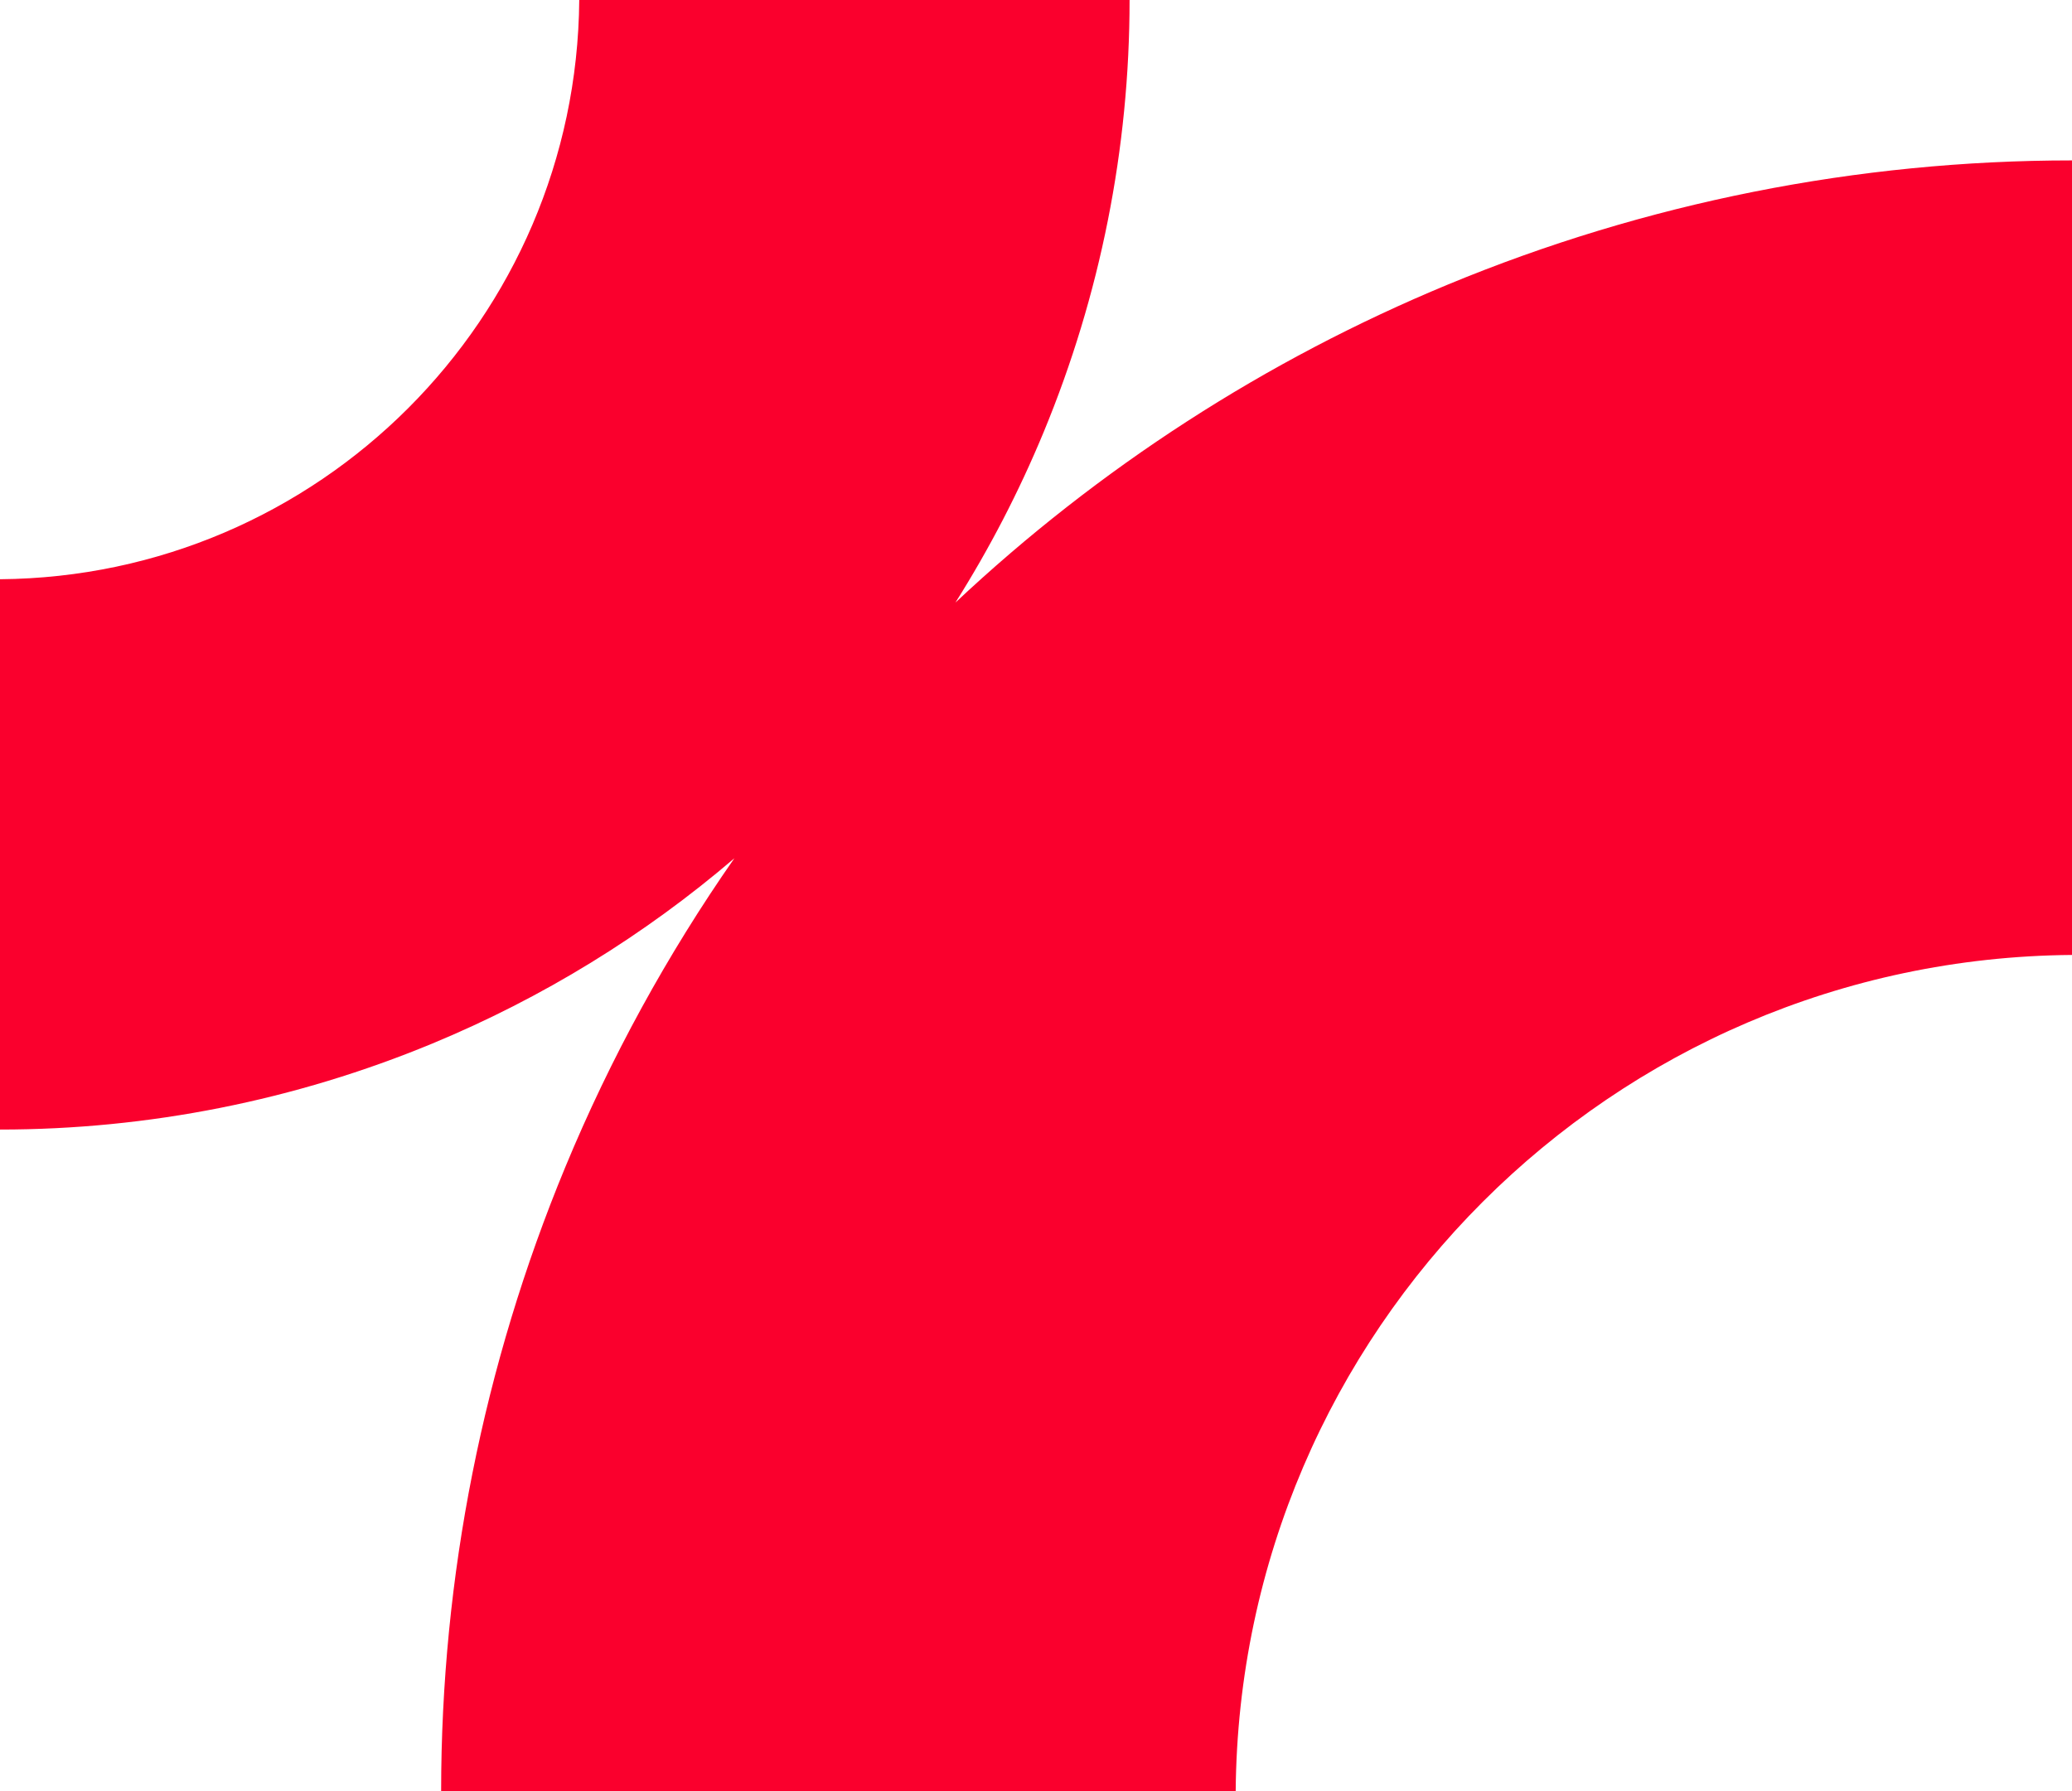<?xml version="1.0" encoding="UTF-8"?> <svg xmlns="http://www.w3.org/2000/svg" width="310" height="268" viewBox="0 0 310 268" fill="none"><path d="M169 0H86.664C86.278 47.69 47.69 86.278 0 86.664V169C22.193 169 44.169 164.629 64.673 156.136C81.131 149.319 96.382 139.954 109.875 128.407C99.822 142.82 91.331 158.312 84.573 174.625C72.311 204.229 66 235.958 66 268H184.876C185.434 199.145 241.145 143.434 310 142.876V24C277.958 24 246.229 30.311 216.625 42.573C189.373 53.862 164.413 69.99 142.943 90.157C148.043 82.071 152.46 73.548 156.136 64.673C164.629 44.169 169 22.193 169 0Z" fill="#FA002D"></path></svg> 